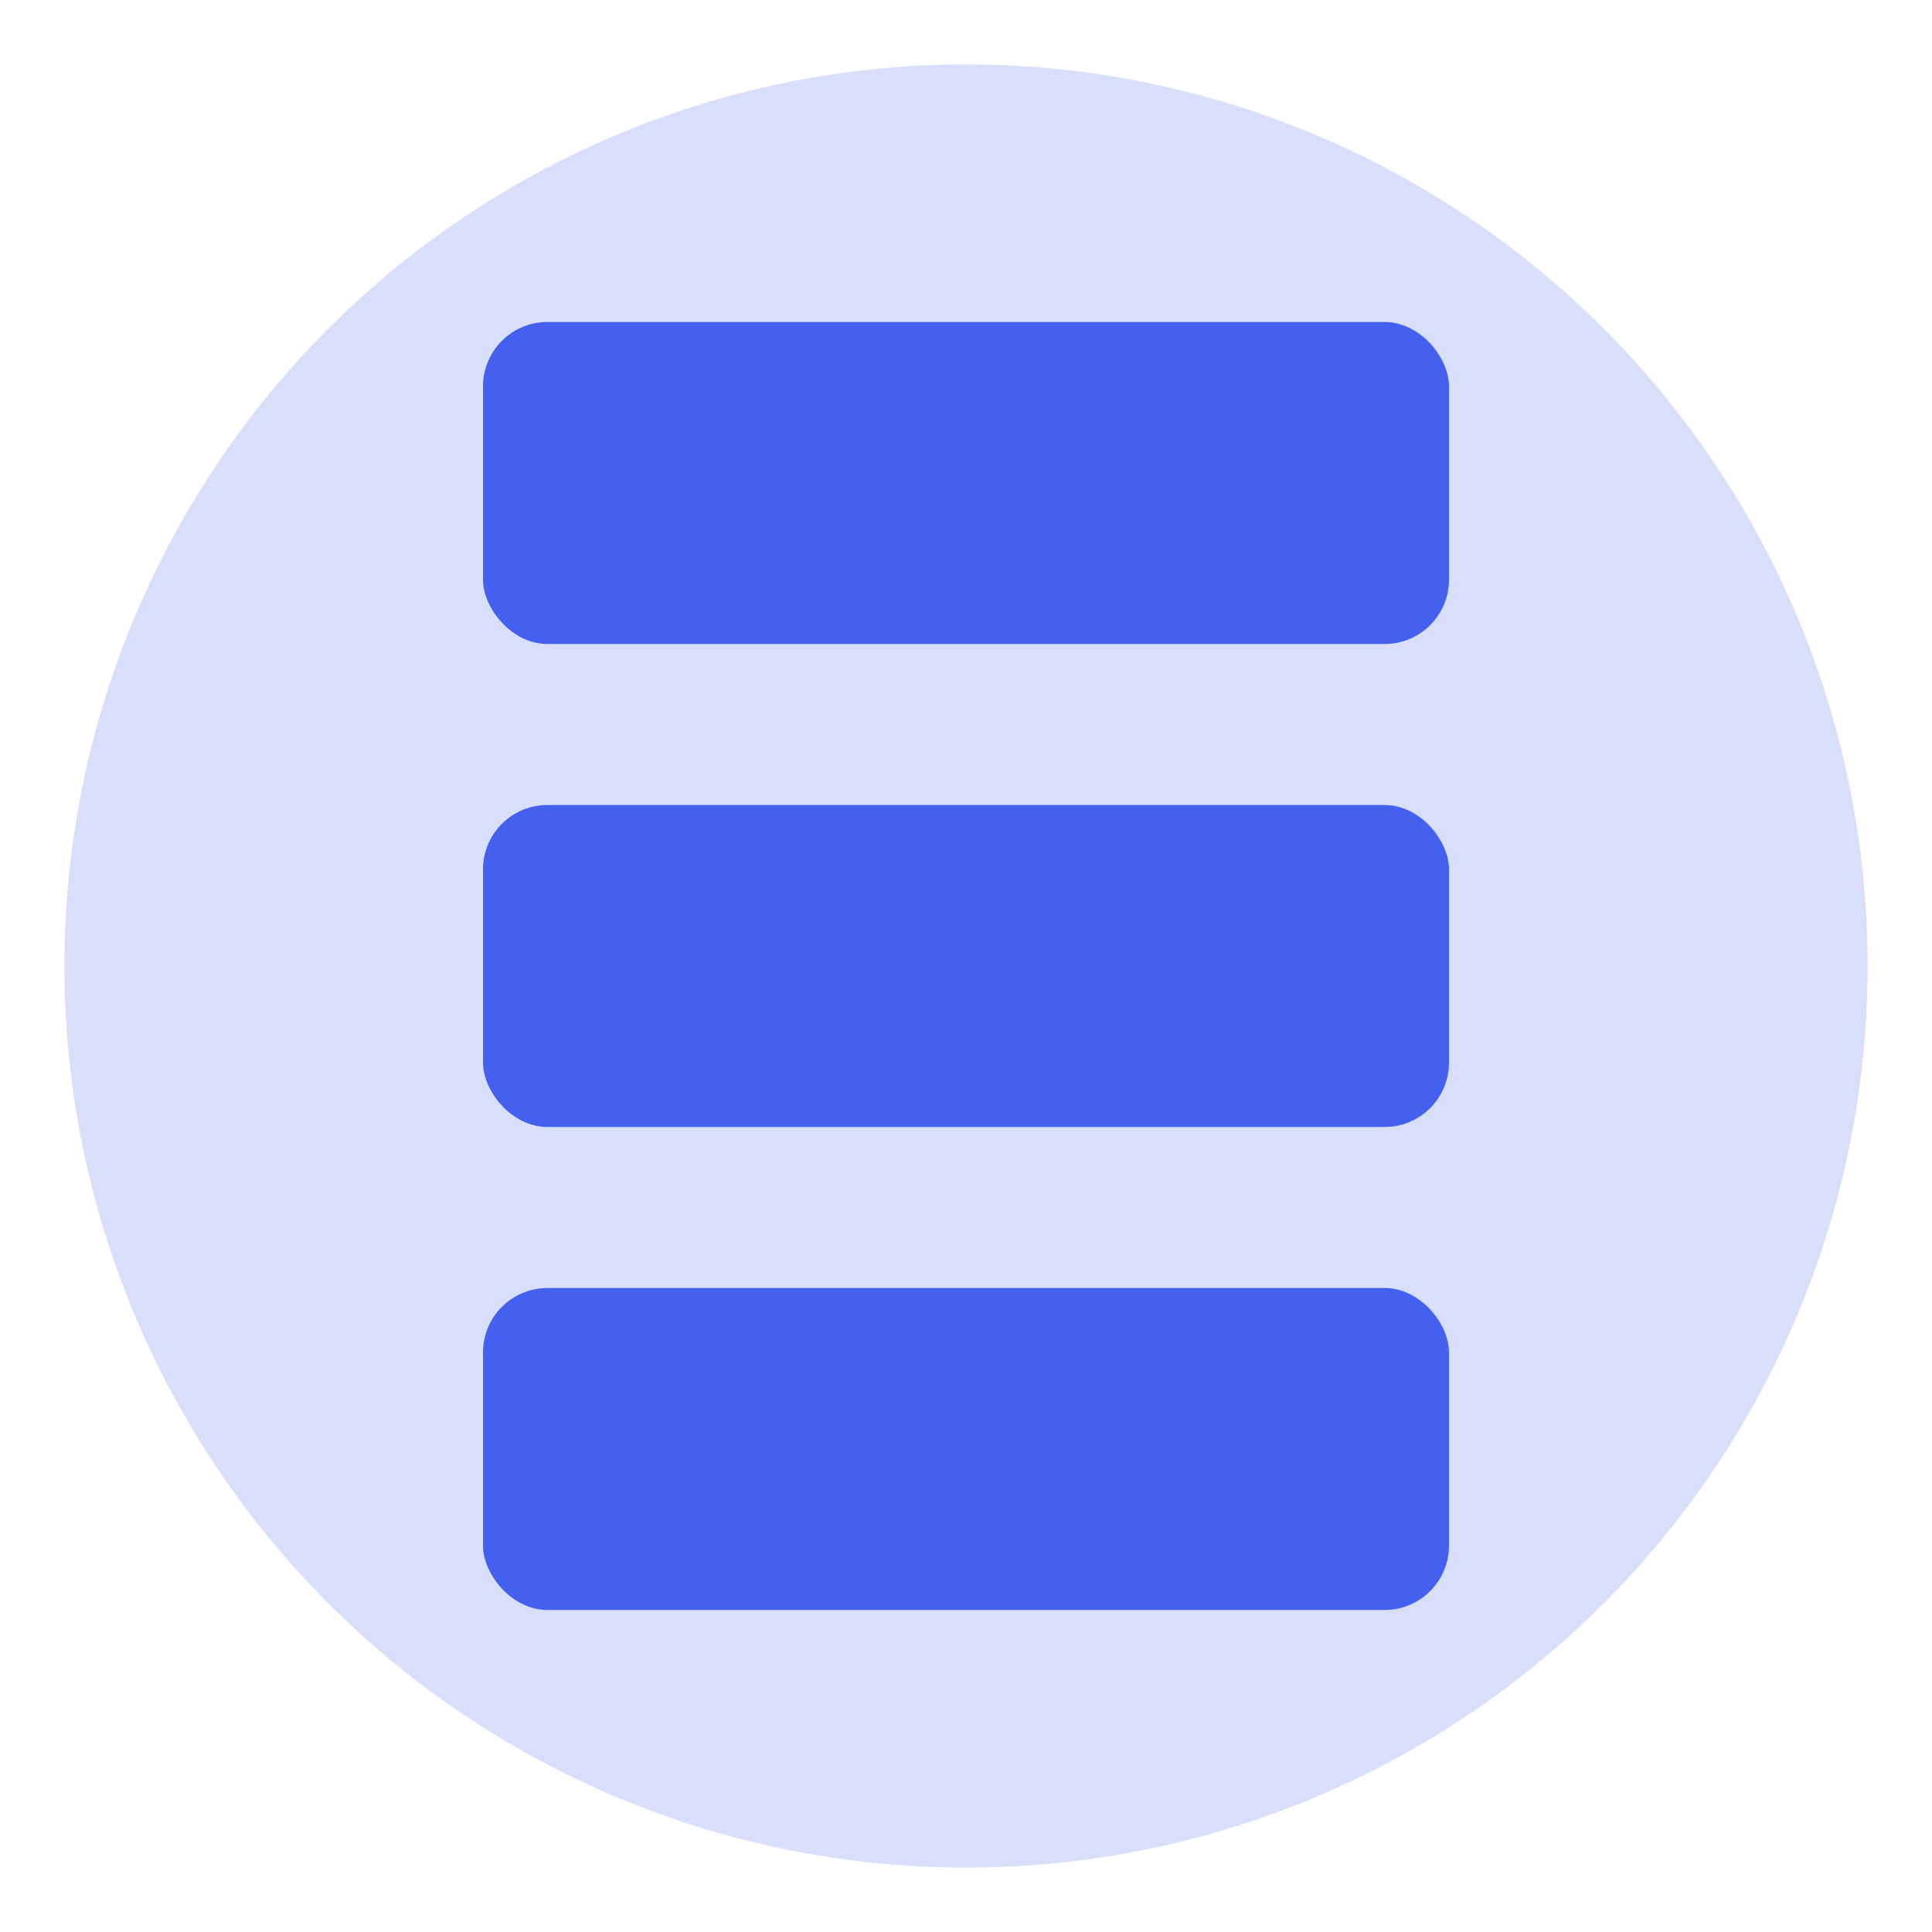 <?xml version="1.0" encoding="UTF-8"?><svg xmlns="http://www.w3.org/2000/svg" viewBox="0 0 60 60" width="60" height="60"><circle cx="30" cy="30" r="28" fill="#4361ee" opacity="0.2"/><g transform="translate(30, 30)"><rect x="-15" y="-20" width="30" height="10" rx="2" ry="2" fill="#4361ee"/><rect x="-15" y="-5" width="30" height="10" rx="2" ry="2" fill="#4361ee"/><rect x="-15" y="10" width="30" height="10" rx="2" ry="2" fill="#4361ee"/></g></svg>